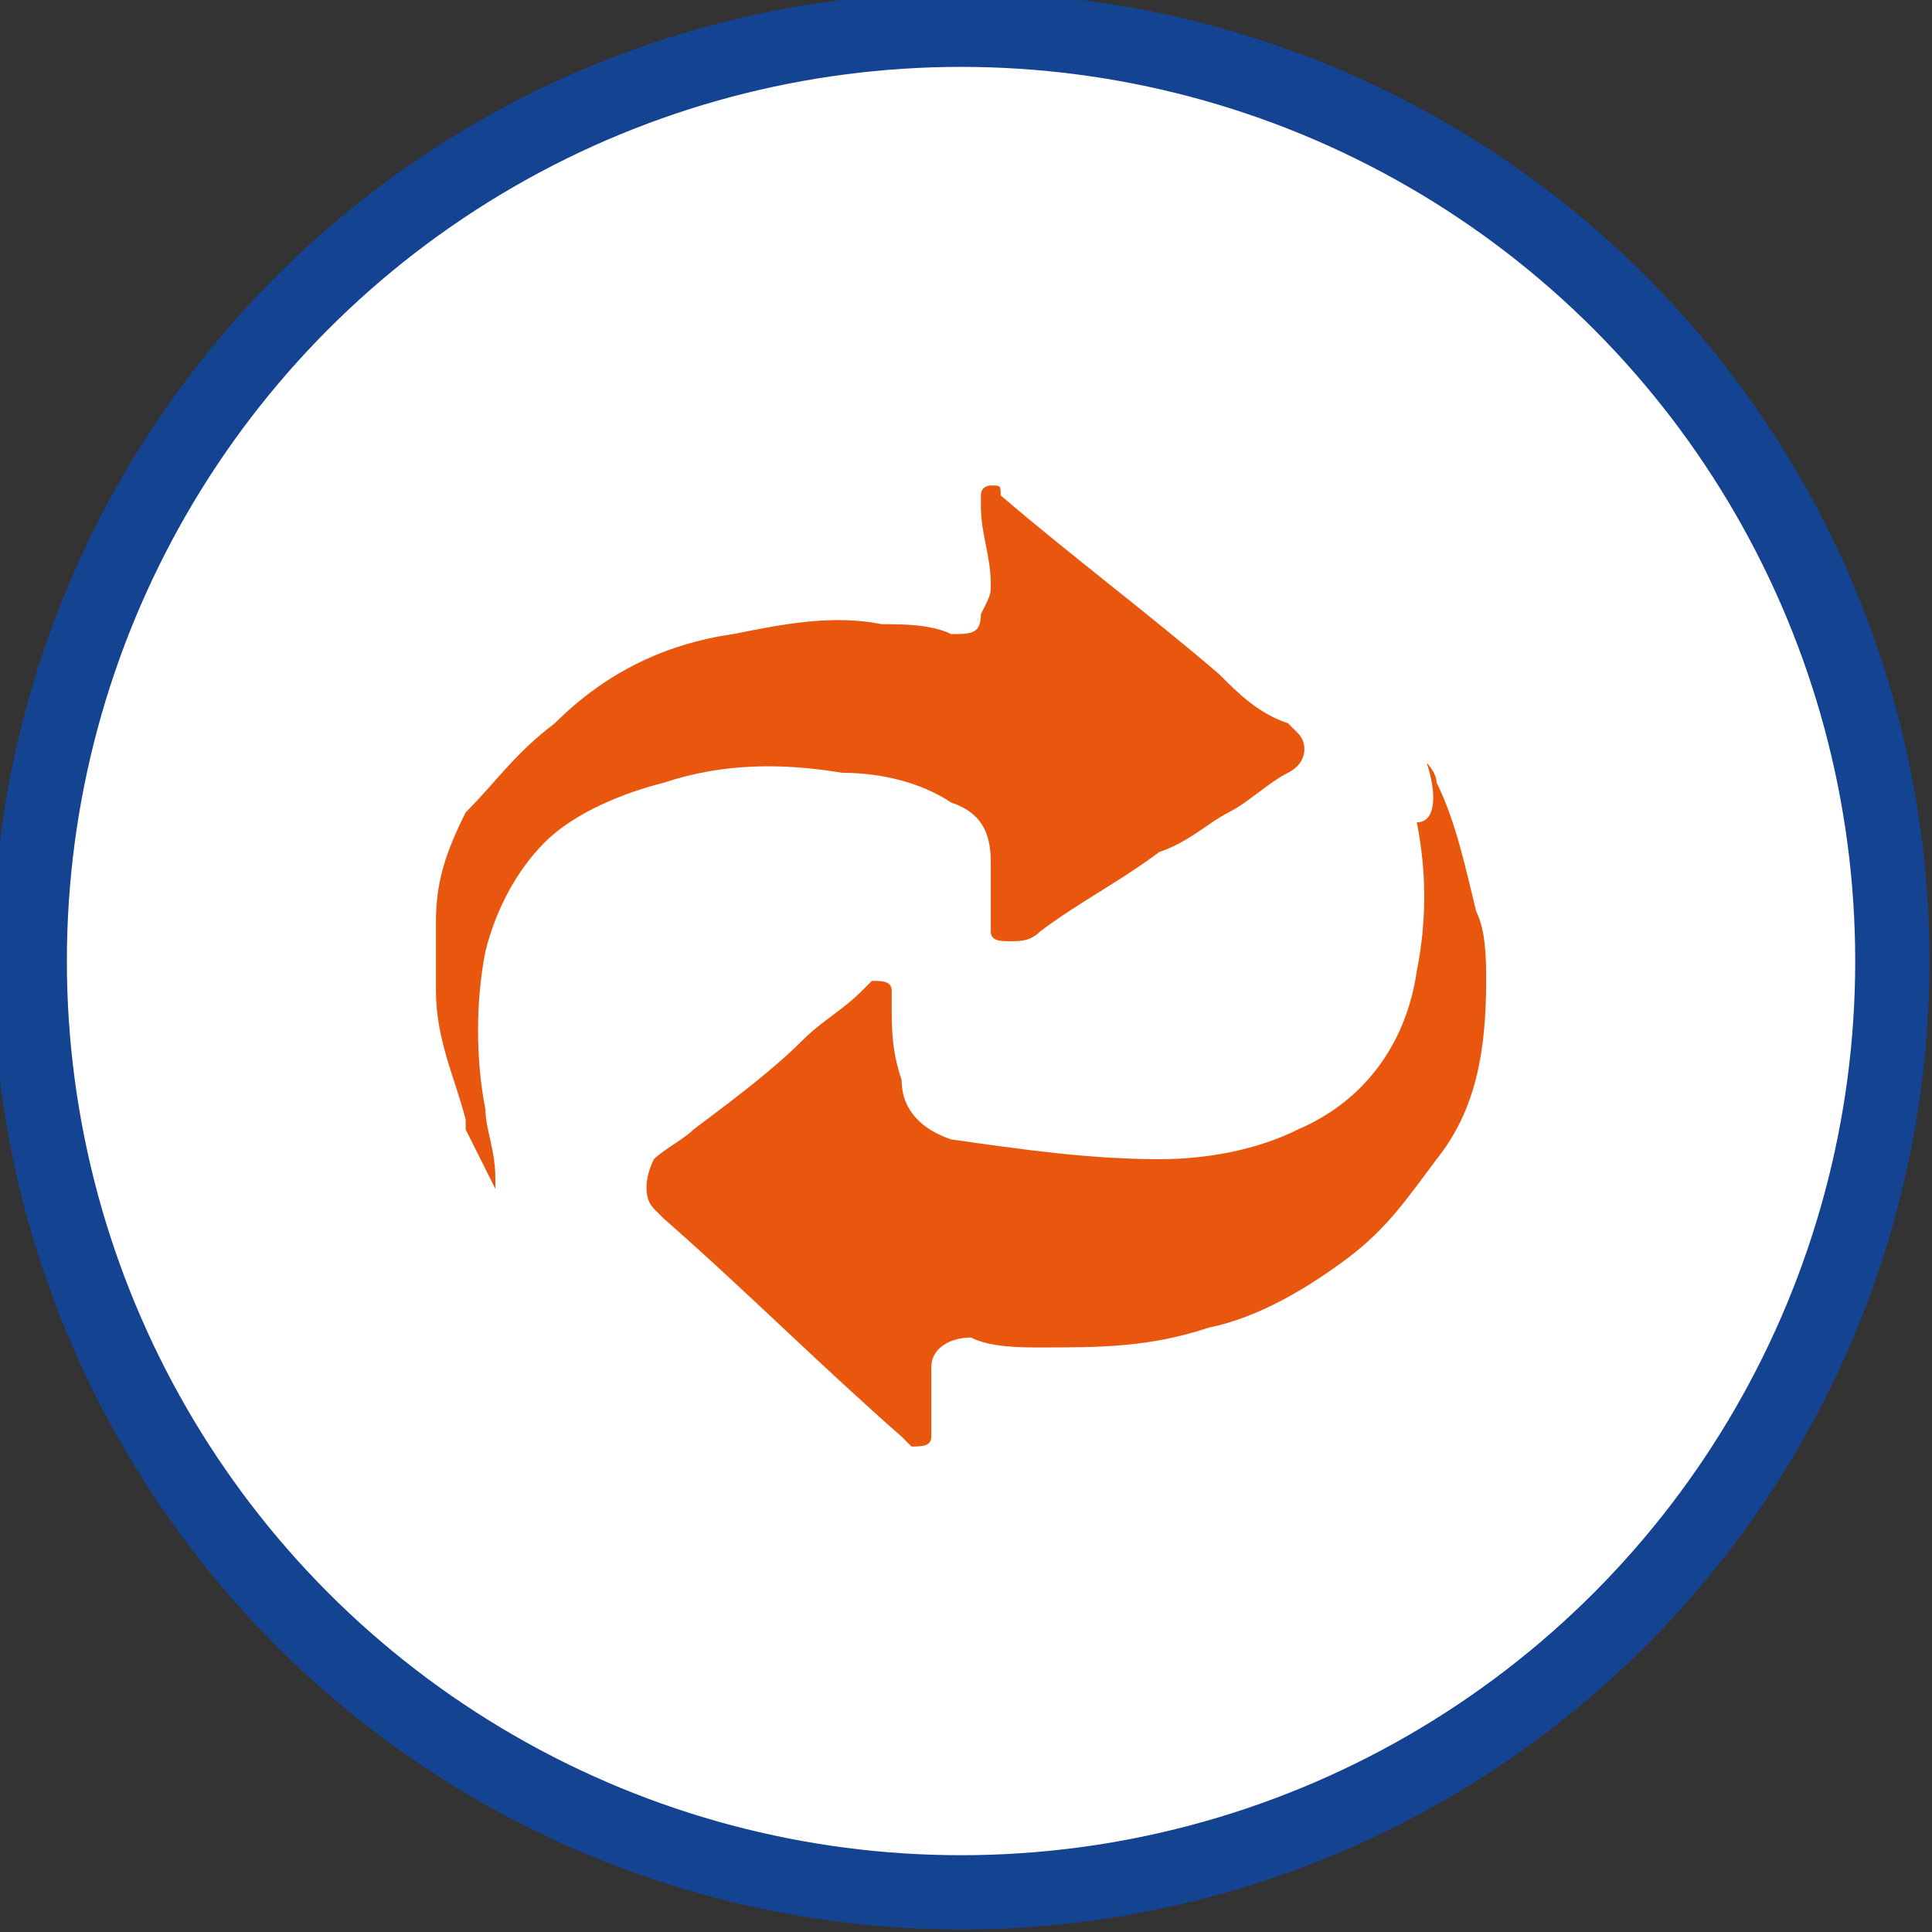 <?xml version="1.0" encoding="utf-8"?>
<!-- Generator: Adobe Illustrator 27.4.1, SVG Export Plug-In . SVG Version: 6.00 Build 0)  -->
<svg version="1.1" id="Camada_1" xmlns="http://www.w3.org/2000/svg" xmlns:xlink="http://www.w3.org/1999/xlink" x="0px" y="0px"
	 viewBox="0 0 19.5 19.5" style="enable-background:new 0 0 19.5 19.5;" xml:space="preserve">
<rect x="0" y="0" width="19.5" height="19.5" fill="#333333" stroke="none"/>
<style type="text/css">
	.st0{fill:#FFFFFF;}
	.st1{fill:none;stroke:#144391;stroke-width:0.75;stroke-miterlimit:10;}
	.st2{fill:#E9570F;}
</style>
<g>
	<circle class="st0" cx="9.7" cy="9.7" r="9.4"/>
	<circle class="st1" cx="9.7" cy="9.7" r="9.4"/>
	<g>
		<path class="st2" d="M4.7,11.3c-0.1-0.4-0.3-0.8-0.3-1.3c0-0.2,0-0.5,0-0.7c0-0.4,0.1-0.7,0.3-1.1C5,7.9,5.2,7.6,5.6,7.3
			c0.5-0.5,1.1-0.8,1.8-0.9c0.5-0.1,1-0.2,1.5-0.1c0.2,0,0.5,0,0.7,0.1c0.2,0,0.3,0,0.3-0.2C10,6,10,6,10,5.9c0-0.3-0.1-0.5-0.1-0.8
			c0,0,0-0.1,0-0.1c0-0.1,0.1-0.1,0.1-0.1c0.1,0,0.1,0,0.1,0.1c0.7,0.6,1.5,1.2,2.2,1.8c0.2,0.2,0.4,0.4,0.7,0.5
			c0,0,0.1,0.1,0.1,0.1c0.1,0.1,0.1,0.3-0.1,0.4c-0.2,0.1-0.4,0.3-0.6,0.4c-0.2,0.1-0.4,0.3-0.7,0.4c-0.4,0.3-0.8,0.5-1.2,0.8
			c-0.1,0.1-0.2,0.1-0.3,0.1c-0.1,0-0.2,0-0.2-0.1c0-0.1,0-0.2,0-0.2c0-0.2,0-0.4,0-0.5c0-0.3-0.1-0.5-0.4-0.6
			C9.3,7.9,8.9,7.8,8.5,7.8C7.9,7.7,7.3,7.7,6.7,7.9C6.3,8,5.8,8.2,5.5,8.5C5.2,8.8,5,9.2,4.9,9.6c-0.1,0.5-0.1,1.1,0,1.6
			c0,0.2,0.1,0.4,0.1,0.7c0,0,0,0.1,0,0.1c0,0,0,0,0,0c0,0,0,0,0,0c-0.1-0.2-0.2-0.4-0.3-0.6C4.7,11.4,4.7,11.4,4.7,11.3"/>
		<path class="st2" d="M14.4,7.7c0,0,0.1,0.1,0.1,0.2c0.2,0.4,0.3,0.9,0.4,1.3c0.1,0.2,0.1,0.5,0.1,0.7c0,0.7-0.1,1.3-0.5,1.8
			c-0.3,0.4-0.5,0.7-0.9,1c-0.4,0.3-0.9,0.6-1.4,0.7c-0.6,0.2-1.1,0.2-1.7,0.2c-0.2,0-0.5,0-0.7-0.1c-0.2,0-0.4,0.1-0.4,0.3
			c0,0.2,0,0.4,0,0.6c0,0,0,0.1,0,0.1c0,0.1-0.1,0.1-0.2,0.1c0,0-0.1-0.1-0.1-0.1c-0.8-0.7-1.6-1.5-2.4-2.2c0,0-0.1-0.1-0.1-0.1
			c-0.1-0.1-0.1-0.3,0-0.5c0.1-0.1,0.3-0.2,0.4-0.3c0.4-0.3,0.8-0.6,1.1-0.9c0.2-0.2,0.4-0.3,0.6-0.5c0,0,0.1-0.1,0.1-0.1
			c0.1,0,0.2,0,0.2,0.1c0,0,0,0.1,0,0.1c0,0.3,0,0.5,0.1,0.8c0,0.3,0.2,0.5,0.5,0.6c0.7,0.1,1.4,0.2,2.1,0.2c0.5,0,1-0.1,1.4-0.3
			c0.7-0.3,1.1-0.9,1.2-1.6c0.1-0.5,0.1-1,0-1.5C14.5,8.3,14.5,8,14.4,7.7C14.4,7.7,14.4,7.7,14.4,7.7"/>
	</g>
</g>
</svg>
